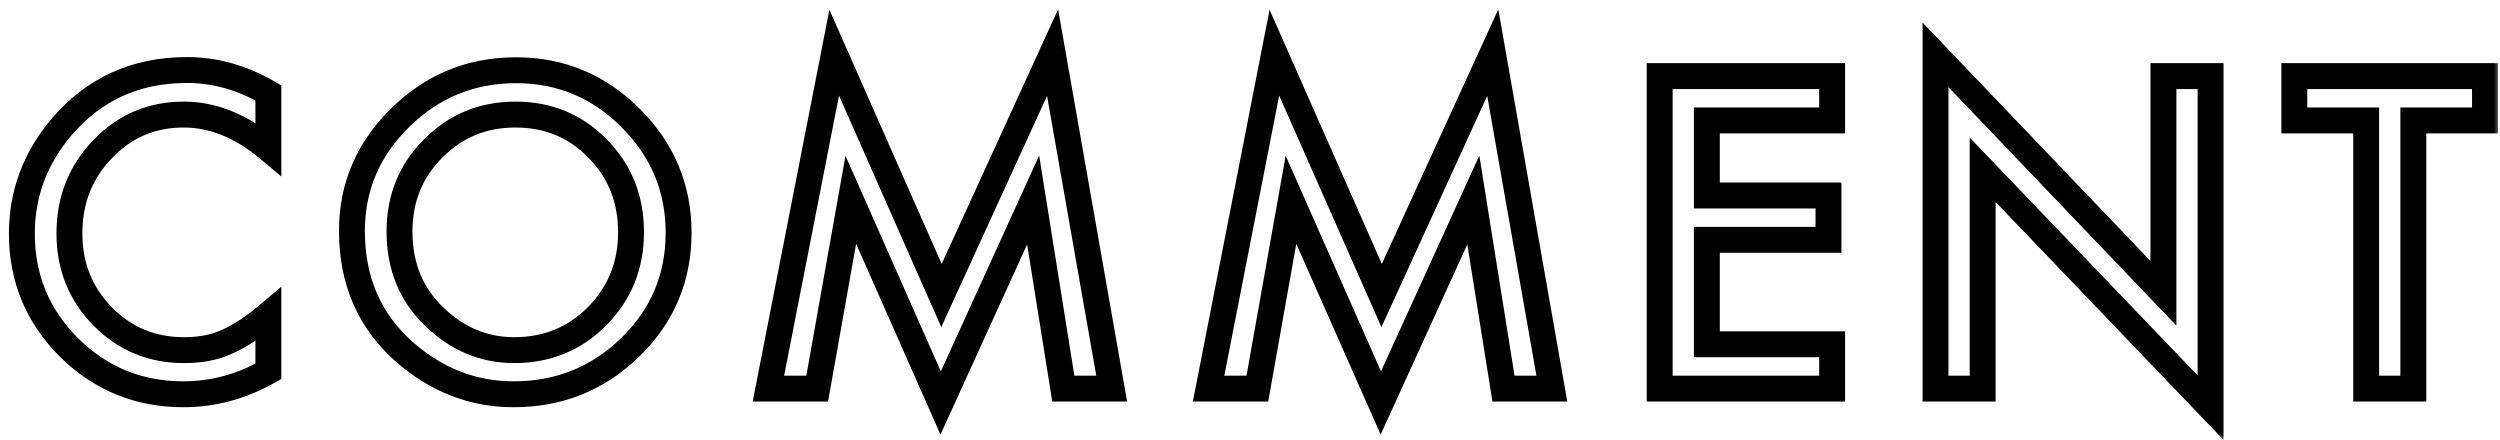 <svg width="193" height="34" viewBox="0 0 193 34" fill="none" xmlns="http://www.w3.org/2000/svg">
<mask id="path-1-outside-1_0_435" maskUnits="userSpaceOnUse" x="0" y="0" width="193" height="34" fill="black">
<rect fill="white" width="193" height="34"/>
<path d="M20.719 7.172V11.484C18.615 9.724 16.438 8.844 14.188 8.844C11.708 8.844 9.62 9.734 7.922 11.516C6.214 13.287 5.359 15.453 5.359 18.016C5.359 20.547 6.214 22.682 7.922 24.422C9.63 26.162 11.724 27.031 14.203 27.031C15.484 27.031 16.573 26.823 17.469 26.406C17.969 26.198 18.484 25.917 19.016 25.562C19.557 25.208 20.125 24.781 20.719 24.281V28.672C18.635 29.849 16.448 30.438 14.156 30.438C10.708 30.438 7.766 29.234 5.328 26.828C2.901 24.401 1.688 21.474 1.688 18.047C1.688 14.974 2.703 12.234 4.734 9.828C7.234 6.88 10.469 5.406 14.438 5.406C16.604 5.406 18.698 5.995 20.719 7.172ZM27.169 17.828C27.169 14.432 28.413 11.516 30.903 9.078C33.382 6.641 36.361 5.422 39.841 5.422C43.278 5.422 46.226 6.651 48.684 9.109C51.153 11.568 52.388 14.521 52.388 17.969C52.388 21.438 51.148 24.38 48.669 26.797C46.179 29.224 43.174 30.438 39.653 30.438C36.538 30.438 33.742 29.359 31.262 27.203C28.533 24.818 27.169 21.693 27.169 17.828ZM30.841 17.875C30.841 20.542 31.736 22.734 33.528 24.453C35.309 26.172 37.367 27.031 39.7 27.031C42.231 27.031 44.367 26.156 46.106 24.406C47.846 22.635 48.716 20.479 48.716 17.938C48.716 15.365 47.856 13.208 46.138 11.469C44.429 9.719 42.315 8.844 39.794 8.844C37.283 8.844 35.163 9.719 33.434 11.469C31.705 13.198 30.841 15.333 30.841 17.875ZM59.322 30L64.4 4.062L72.681 22.812L81.259 4.062L85.822 30H82.088L79.759 15.438L72.619 31.109L65.681 15.422L63.087 30H59.322ZM93.303 30L98.381 4.062L106.662 22.812L115.241 4.062L119.803 30H116.069L113.741 15.438L106.6 31.109L99.662 15.422L97.069 30H93.303ZM141.441 9.297H131.769V15.094H141.159V18.516H131.769V26.578H141.441V30H128.128V5.875H141.441V9.297ZM149.422 30V4.234L167.016 22.641V5.875H170.656V31.469L153.062 13.109V30H149.422ZM186.309 9.297V30H182.669V9.297H177.122V5.875H191.841V9.297H186.309Z"/>
</mask>
<path d="M20.719 7.172H21.719V6.597L21.222 6.308L20.719 7.172ZM20.719 11.484L20.077 12.251L21.719 13.625V11.484H20.719ZM7.922 11.516L8.642 12.21L8.646 12.206L7.922 11.516ZM7.922 24.422L7.208 25.122L7.922 24.422ZM17.469 26.406L17.084 25.483L17.065 25.491L17.047 25.5L17.469 26.406ZM19.016 25.562L18.468 24.726L18.461 24.73L19.016 25.562ZM20.719 24.281H21.719V22.132L20.075 23.516L20.719 24.281ZM20.719 28.672L21.211 29.543L21.719 29.255V28.672H20.719ZM5.328 26.828L4.621 27.535L4.626 27.54L5.328 26.828ZM4.734 9.828L3.972 9.181L3.97 9.183L4.734 9.828ZM19.719 7.172V11.484H21.719V7.172H19.719ZM21.36 10.717C19.117 8.841 16.721 7.844 14.188 7.844V9.844C16.154 9.844 18.112 10.607 20.077 12.251L21.36 10.717ZM14.188 7.844C11.437 7.844 9.086 8.845 7.198 10.826L8.646 12.206C10.153 10.624 11.98 9.844 14.188 9.844V7.844ZM7.202 10.821C5.306 12.787 4.359 15.206 4.359 18.016H6.359C6.359 15.7 7.121 13.786 8.642 12.21L7.202 10.821ZM4.359 18.016C4.359 20.798 5.309 23.188 7.208 25.122L8.635 23.721C7.118 22.176 6.359 20.296 6.359 18.016H4.359ZM7.208 25.122C9.108 27.057 11.461 28.031 14.203 28.031V26.031C11.987 26.031 10.152 25.266 8.635 23.721L7.208 25.122ZM14.203 28.031C15.588 28.031 16.829 27.806 17.89 27.313L17.047 25.5C16.316 25.839 15.38 26.031 14.203 26.031V28.031ZM17.853 27.329C18.422 27.092 18.995 26.778 19.57 26.395L18.461 24.73C17.974 25.055 17.515 25.304 17.084 25.483L17.853 27.329ZM19.563 26.399C20.144 26.019 20.744 25.567 21.363 25.046L20.075 23.516C19.506 23.995 18.971 24.397 18.468 24.726L19.563 26.399ZM19.719 24.281V28.672H21.719V24.281H19.719ZM20.227 27.801C18.287 28.897 16.268 29.438 14.156 29.438V31.438C16.628 31.438 18.984 30.8 21.211 29.543L20.227 27.801ZM14.156 29.438C10.969 29.438 8.28 28.337 6.031 26.116L4.626 27.54C7.252 30.132 10.447 31.438 14.156 31.438V29.438ZM6.035 26.121C3.795 23.881 2.688 21.208 2.688 18.047H0.688C0.688 21.74 2.007 24.921 4.621 27.535L6.035 26.121ZM2.688 18.047C2.688 15.216 3.615 12.704 5.499 10.473L3.97 9.183C1.791 11.765 0.688 14.732 0.688 18.047H2.688ZM5.497 10.475C7.801 7.758 10.754 6.406 14.438 6.406V4.406C10.184 4.406 6.667 6.003 3.972 9.181L5.497 10.475ZM14.438 6.406C16.413 6.406 18.335 6.941 20.215 8.036L21.222 6.308C19.061 5.049 16.795 4.406 14.438 4.406V6.406ZM30.903 9.078L31.603 9.793L31.604 9.791L30.903 9.078ZM48.684 9.109L47.977 9.816L47.979 9.818L48.684 9.109ZM48.669 26.797L47.971 26.081L47.971 26.081L48.669 26.797ZM31.262 27.203L30.604 27.956L30.606 27.958L31.262 27.203ZM33.528 24.453L34.222 23.733L34.22 23.732L33.528 24.453ZM46.106 24.406L46.816 25.111L46.82 25.107L46.106 24.406ZM46.138 11.469L45.422 12.167L45.426 12.172L46.138 11.469ZM33.434 11.469L34.142 12.176L34.146 12.172L33.434 11.469ZM28.169 17.828C28.169 14.709 29.3 12.048 31.603 9.793L30.203 8.364C27.527 10.984 26.169 14.156 26.169 17.828H28.169ZM31.604 9.791C33.896 7.538 36.623 6.422 39.841 6.422V4.422C36.099 4.422 32.868 5.744 30.202 8.365L31.604 9.791ZM39.841 6.422C43.01 6.422 45.704 7.543 47.977 9.816L49.392 8.402C46.748 5.759 43.547 4.422 39.841 4.422V6.422ZM47.979 9.818C50.261 12.091 51.388 14.79 51.388 17.969H53.388C53.388 14.252 52.045 11.045 49.39 8.401L47.979 9.818ZM51.388 17.969C51.388 21.168 50.256 23.853 47.971 26.081L49.367 27.513C52.039 24.908 53.388 21.707 53.388 17.969H51.388ZM47.971 26.081C45.67 28.323 42.917 29.438 39.653 29.438V31.438C43.431 31.438 46.688 30.125 49.367 27.513L47.971 26.081ZM39.653 29.438C36.794 29.438 34.227 28.456 31.919 26.449L30.606 27.958C33.257 30.263 36.283 31.438 39.653 31.438V29.438ZM31.921 26.45C29.424 24.268 28.169 21.426 28.169 17.828H26.169C26.169 21.96 27.642 25.367 30.604 27.956L31.921 26.45ZM29.841 17.875C29.841 20.792 30.832 23.252 32.836 25.175L34.22 23.732C32.641 22.216 31.841 20.292 31.841 17.875H29.841ZM32.834 25.173C34.789 27.059 37.091 28.031 39.7 28.031V26.031C37.643 26.031 35.83 25.285 34.222 23.733L32.834 25.173ZM39.7 28.031C42.49 28.031 44.883 27.055 46.816 25.111L45.397 23.701C43.85 25.257 41.973 26.031 39.7 26.031V28.031ZM46.82 25.107C48.748 23.144 49.716 20.734 49.716 17.938H47.716C47.716 20.224 46.944 22.127 45.393 23.706L46.82 25.107ZM49.716 17.938C49.716 15.117 48.763 12.703 46.849 10.766L45.426 12.172C46.95 13.713 47.716 15.613 47.716 17.938H49.716ZM46.853 10.77C44.95 8.821 42.575 7.844 39.794 7.844V9.844C42.054 9.844 43.908 10.617 45.422 12.167L46.853 10.77ZM39.794 7.844C37.022 7.844 34.644 8.821 32.723 10.766L34.146 12.172C35.683 10.616 37.544 9.844 39.794 9.844V7.844ZM32.727 10.762C30.802 12.686 29.841 15.08 29.841 17.875H31.841C31.841 15.587 32.608 13.709 34.142 12.176L32.727 10.762ZM59.322 30L58.34 29.808L58.107 31H59.322V30ZM64.4 4.062L65.315 3.658L64.03 0.749L63.419 3.87L64.4 4.062ZM72.681 22.812L71.766 23.216L72.665 25.251L73.591 23.229L72.681 22.812ZM81.259 4.062L82.244 3.889L81.687 0.723L80.35 3.646L81.259 4.062ZM85.822 30V31H87.013L86.807 29.827L85.822 30ZM82.088 30L81.1 30.158L81.235 31H82.088V30ZM79.759 15.438L80.747 15.28L80.224 12.007L78.849 15.023L79.759 15.438ZM72.619 31.109L71.704 31.514L72.605 33.551L73.529 31.524L72.619 31.109ZM65.681 15.422L66.596 15.017L65.271 12.021L64.697 15.247L65.681 15.422ZM63.087 30V31H63.925L64.072 30.175L63.087 30ZM60.303 30.192L65.381 4.255L63.419 3.87L58.34 29.808L60.303 30.192ZM63.485 4.467L71.766 23.216L73.596 22.409L65.315 3.658L63.485 4.467ZM73.591 23.229L82.169 4.479L80.35 3.646L71.772 22.396L73.591 23.229ZM80.275 4.236L84.837 30.173L86.807 29.827L82.244 3.889L80.275 4.236ZM85.822 29H82.088V31H85.822V29ZM83.075 29.842L80.747 15.28L78.772 15.595L81.1 30.158L83.075 29.842ZM78.849 15.023L71.709 30.695L73.529 31.524L80.669 15.852L78.849 15.023ZM73.533 30.705L66.596 15.017L64.767 15.826L71.704 31.514L73.533 30.705ZM64.697 15.247L62.103 29.825L64.072 30.175L66.666 15.597L64.697 15.247ZM63.087 29H59.322V31H63.087V29ZM93.303 30L92.322 29.808L92.088 31H93.303V30ZM98.381 4.062L99.296 3.658L98.011 0.749L97.4 3.87L98.381 4.062ZM106.662 22.812L105.748 23.216L106.646 25.251L107.572 23.229L106.662 22.812ZM115.241 4.062L116.226 3.889L115.669 0.723L114.331 3.646L115.241 4.062ZM119.803 30V31H120.994L120.788 29.827L119.803 30ZM116.069 30L115.081 30.158L115.216 31H116.069V30ZM113.741 15.438L114.728 15.28L114.205 12.007L112.831 15.023L113.741 15.438ZM106.6 31.109L105.685 31.514L106.586 33.551L107.51 31.524L106.6 31.109ZM99.662 15.422L100.577 15.017L99.252 12.021L98.678 15.247L99.662 15.422ZM97.069 30V31H97.906L98.053 30.175L97.069 30ZM94.284 30.192L99.363 4.255L97.4 3.87L92.322 29.808L94.284 30.192ZM97.466 4.467L105.748 23.216L107.577 22.409L99.296 3.658L97.466 4.467ZM107.572 23.229L116.15 4.479L114.331 3.646L105.753 22.396L107.572 23.229ZM114.256 4.236L118.818 30.173L120.788 29.827L116.226 3.889L114.256 4.236ZM119.803 29H116.069V31H119.803V29ZM117.056 29.842L114.728 15.28L112.753 15.595L115.081 30.158L117.056 29.842ZM112.831 15.023L105.69 30.695L107.51 31.524L114.651 15.852L112.831 15.023ZM107.515 30.705L100.577 15.017L98.748 15.826L105.685 31.514L107.515 30.705ZM98.678 15.247L96.084 29.825L98.053 30.175L100.647 15.597L98.678 15.247ZM97.069 29H93.303V31H97.069V29ZM141.441 9.297V10.297H142.441V9.297H141.441ZM131.769 9.297V8.297H130.769V9.297H131.769ZM131.769 15.094H130.769V16.094H131.769V15.094ZM141.159 15.094H142.159V14.094H141.159V15.094ZM141.159 18.516V19.516H142.159V18.516H141.159ZM131.769 18.516V17.516H130.769V18.516H131.769ZM131.769 26.578H130.769V27.578H131.769V26.578ZM141.441 26.578H142.441V25.578H141.441V26.578ZM141.441 30V31H142.441V30H141.441ZM128.128 30H127.128V31H128.128V30ZM128.128 5.875V4.875H127.128V5.875H128.128ZM141.441 5.875H142.441V4.875H141.441V5.875ZM141.441 8.297H131.769V10.297H141.441V8.297ZM130.769 9.297V15.094H132.769V9.297H130.769ZM131.769 16.094H141.159V14.094H131.769V16.094ZM140.159 15.094V18.516H142.159V15.094H140.159ZM141.159 17.516H131.769V19.516H141.159V17.516ZM130.769 18.516V26.578H132.769V18.516H130.769ZM131.769 27.578H141.441V25.578H131.769V27.578ZM140.441 26.578V30H142.441V26.578H140.441ZM141.441 29H128.128V31H141.441V29ZM129.128 30V5.875H127.128V30H129.128ZM128.128 6.875H141.441V4.875H128.128V6.875ZM140.441 5.875V9.297H142.441V5.875H140.441ZM149.422 30H148.422V31H149.422V30ZM149.422 4.234L150.145 3.543L148.422 1.741V4.234H149.422ZM167.016 22.641L166.293 23.332L168.016 25.134V22.641H167.016ZM167.016 5.875V4.875H166.016V5.875H167.016ZM170.656 5.875H171.656V4.875H170.656V5.875ZM170.656 31.469L169.934 32.161L171.656 33.958V31.469H170.656ZM153.062 13.109L153.785 12.418L152.062 10.62V13.109H153.062ZM153.062 30V31H154.062V30H153.062ZM150.422 30V4.234H148.422V30H150.422ZM148.699 4.925L166.293 23.332L167.739 21.95L150.145 3.543L148.699 4.925ZM168.016 22.641V5.875H166.016V22.641H168.016ZM167.016 6.875H170.656V4.875H167.016V6.875ZM169.656 5.875V31.469H171.656V5.875H169.656ZM171.378 30.777L153.785 12.418L152.34 13.801L169.934 32.161L171.378 30.777ZM152.062 13.109V30H154.062V13.109H152.062ZM153.062 29H149.422V31H153.062V29ZM186.309 9.297V8.297H185.309V9.297H186.309ZM186.309 30V31H187.309V30H186.309ZM182.669 30H181.669V31H182.669V30ZM182.669 9.297H183.669V8.297H182.669V9.297ZM177.122 9.297H176.122V10.297H177.122V9.297ZM177.122 5.875V4.875H176.122V5.875H177.122ZM191.841 5.875H192.841V4.875H191.841V5.875ZM191.841 9.297V10.297H192.841V9.297H191.841ZM185.309 9.297V30H187.309V9.297H185.309ZM186.309 29H182.669V31H186.309V29ZM183.669 30V9.297H181.669V30H183.669ZM182.669 8.297H177.122V10.297H182.669V8.297ZM178.122 9.297V5.875H176.122V9.297H178.122ZM177.122 6.875H191.841V4.875H177.122V6.875ZM190.841 5.875V9.297H192.841V5.875H190.841ZM191.841 8.297H186.309V10.297H191.841V8.297Z" fill="black" mask="url(#path-1-outside-1_0_435)"/>
</svg>
